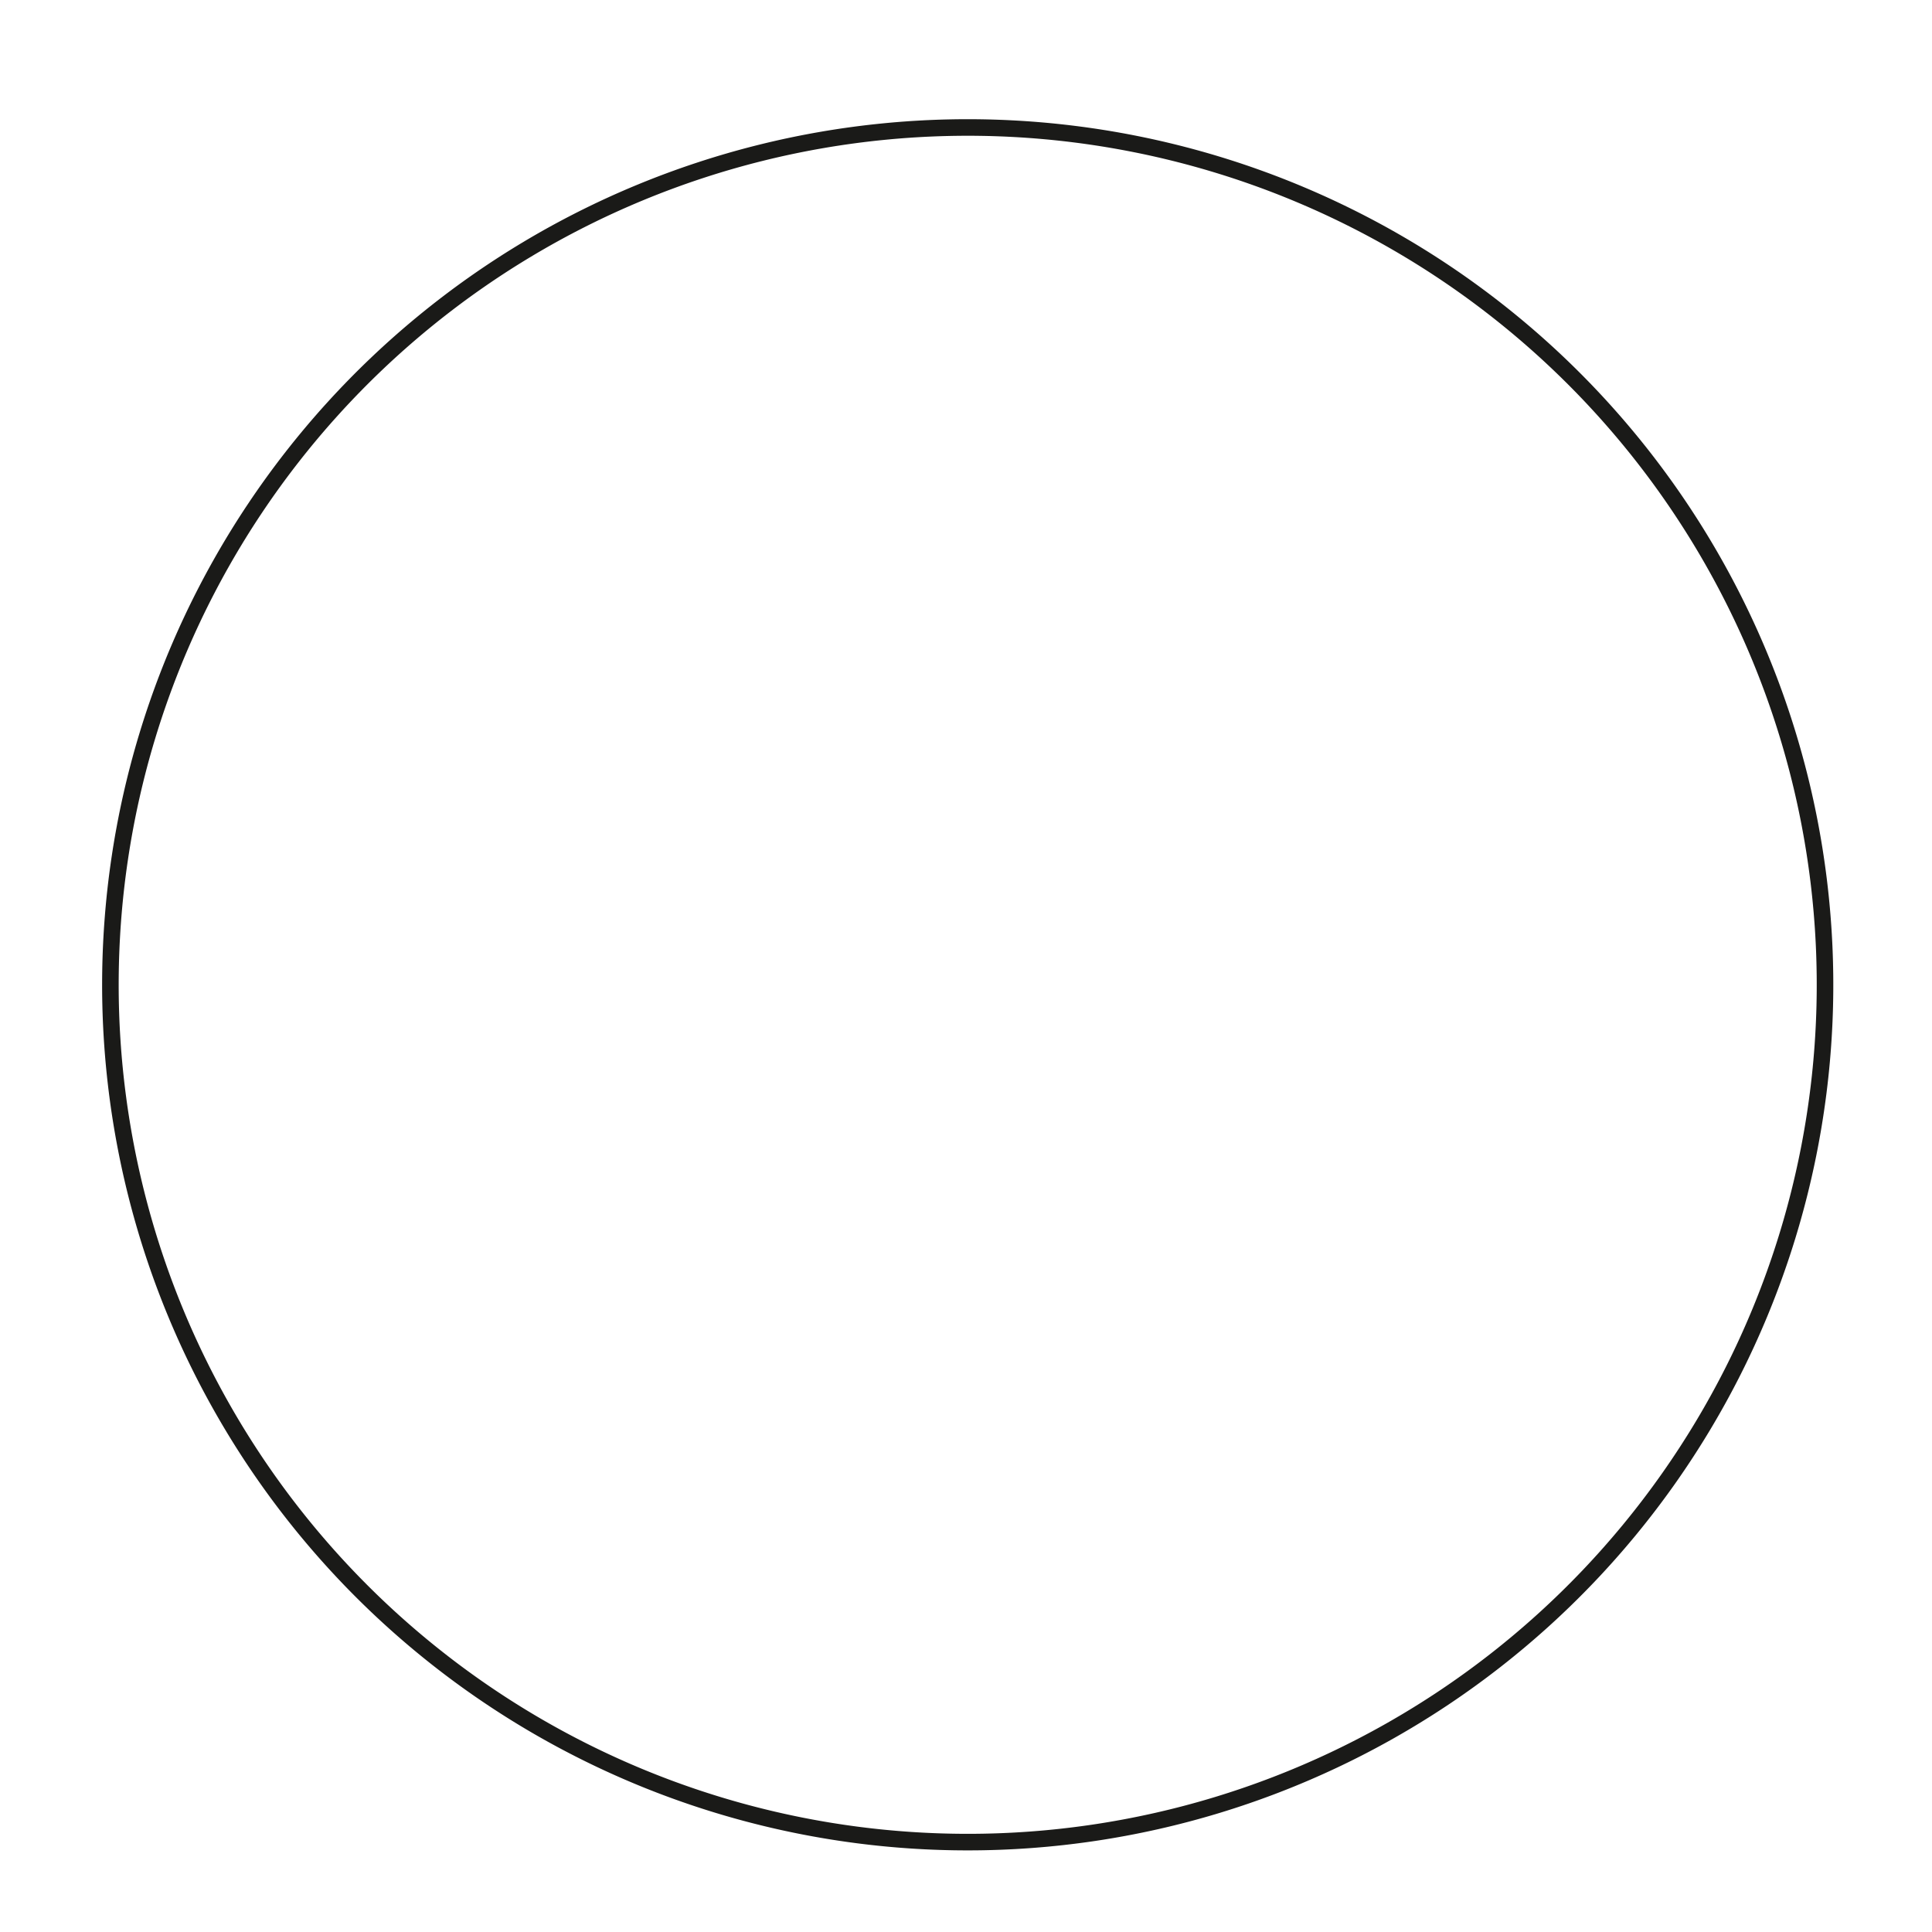 <svg id="Ebene_1" data-name="Ebene 1" xmlns="http://www.w3.org/2000/svg" viewBox="0 0 70 70"><title>Vorlage-HWB-Farben</title><path d="M35.062,66.743A31.062,31.062,0,1,0,4,35.681,31.063,31.063,0,0,0,35.062,66.743" style="fill:none;stroke:#1a1a18;stroke-linecap:round;stroke-linejoin:round;stroke-width:0.6px"/></svg>